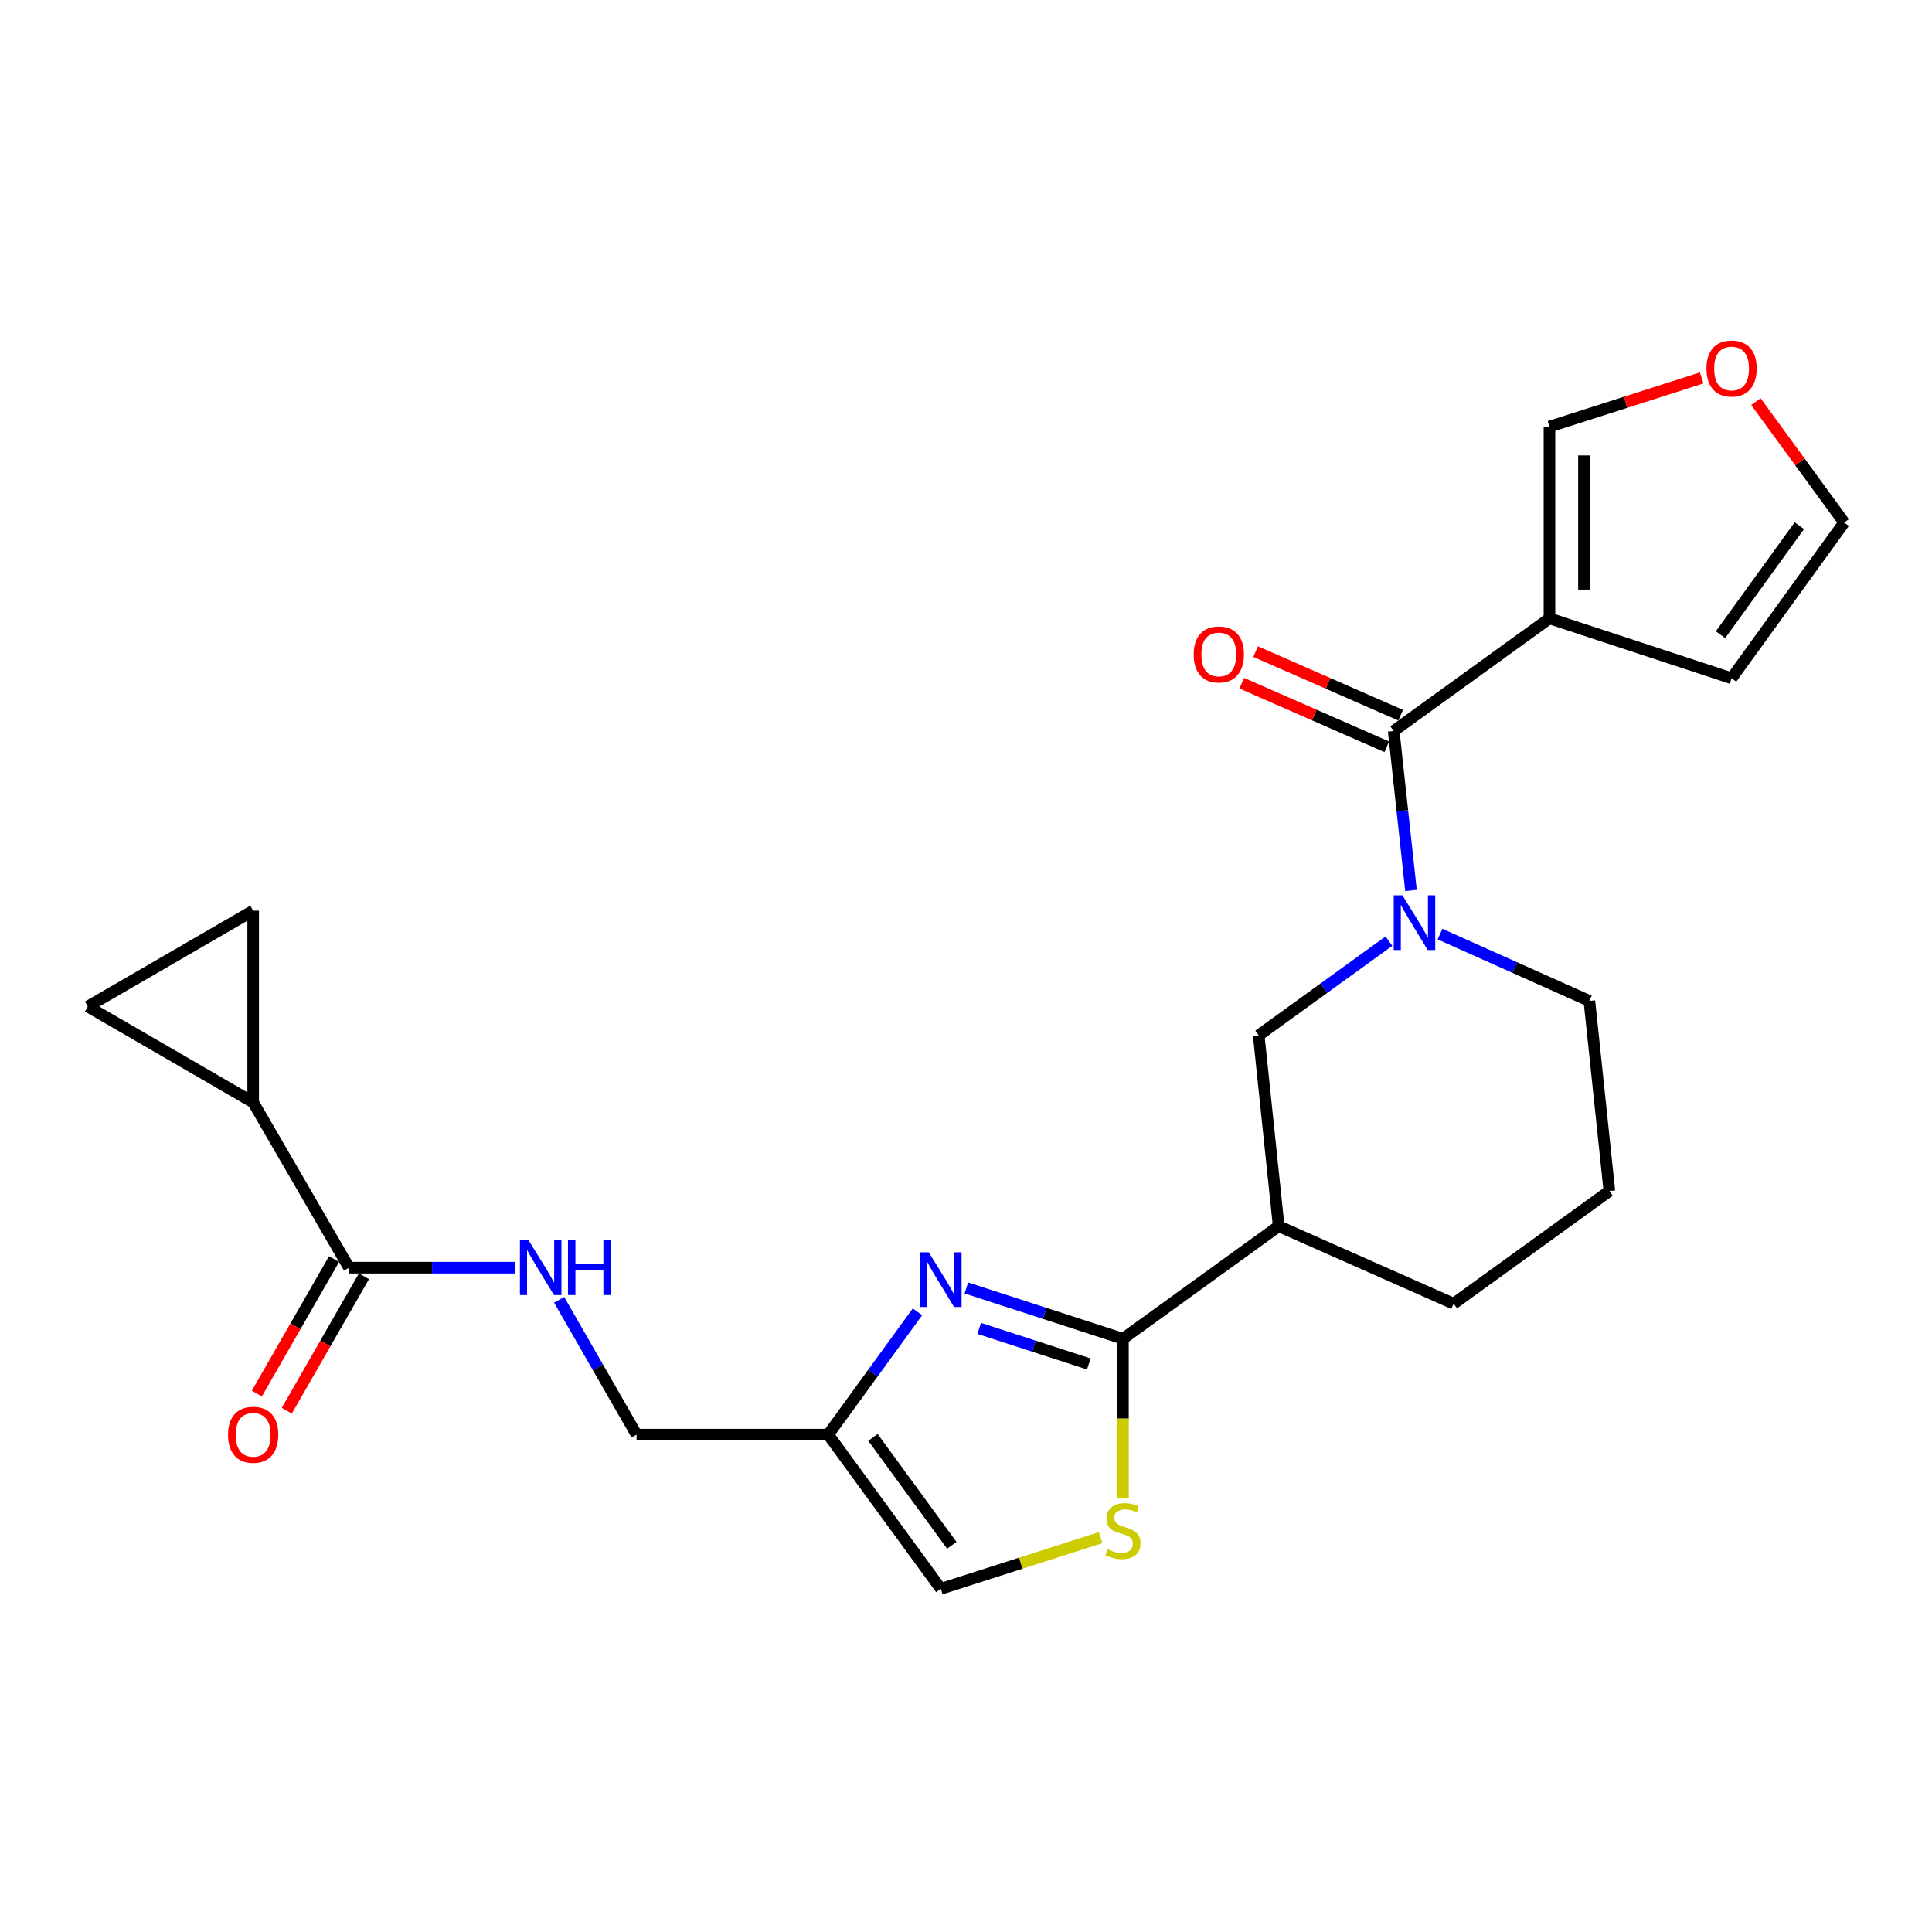 <?xml version='1.0' encoding='iso-8859-1'?>
<svg version='1.1' baseProfile='full'
              xmlns='http://www.w3.org/2000/svg'
                      xmlns:rdkit='http://www.rdkit.org/xml'
                      xmlns:xlink='http://www.w3.org/1999/xlink'
                  xml:space='preserve'
width='1000px' height='1000px' viewBox='0 0 1000 1000'>
<!-- END OF HEADER -->
<rect style='opacity:1.0;fill:#FFFFFF;stroke:none' width='1000' height='1000' x='0' y='0'> </rect>
<path class='bond-0' d='M 581.239,692.954 L 540.715,679.802' style='fill:none;fill-rule:evenodd;stroke:#000000;stroke-width:6px;stroke-linecap:butt;stroke-linejoin:miter;stroke-opacity:1' />
<path class='bond-0' d='M 540.715,679.802 L 500.192,666.649' style='fill:none;fill-rule:evenodd;stroke:#0000FF;stroke-width:6px;stroke-linecap:butt;stroke-linejoin:miter;stroke-opacity:1' />
<path class='bond-0' d='M 563.569,705.993 L 535.203,696.786' style='fill:none;fill-rule:evenodd;stroke:#000000;stroke-width:6px;stroke-linecap:butt;stroke-linejoin:miter;stroke-opacity:1' />
<path class='bond-0' d='M 535.203,696.786 L 506.836,687.58' style='fill:none;fill-rule:evenodd;stroke:#0000FF;stroke-width:6px;stroke-linecap:butt;stroke-linejoin:miter;stroke-opacity:1' />
<path class='bond-4' d='M 581.239,692.954 L 581.239,734.266' style='fill:none;fill-rule:evenodd;stroke:#000000;stroke-width:6px;stroke-linecap:butt;stroke-linejoin:miter;stroke-opacity:1' />
<path class='bond-4' d='M 581.239,734.266 L 581.239,775.578' style='fill:none;fill-rule:evenodd;stroke:#CCCC00;stroke-width:6px;stroke-linecap:butt;stroke-linejoin:miter;stroke-opacity:1' />
<path class='bond-5' d='M 581.239,692.954 L 661.842,634.662' style='fill:none;fill-rule:evenodd;stroke:#000000;stroke-width:6px;stroke-linecap:butt;stroke-linejoin:miter;stroke-opacity:1' />
<path class='bond-6' d='M 474.88,678.998 L 451.781,710.777' style='fill:none;fill-rule:evenodd;stroke:#0000FF;stroke-width:6px;stroke-linecap:butt;stroke-linejoin:miter;stroke-opacity:1' />
<path class='bond-6' d='M 451.781,710.777 L 428.682,742.556' style='fill:none;fill-rule:evenodd;stroke:#000000;stroke-width:6px;stroke-linecap:butt;stroke-linejoin:miter;stroke-opacity:1' />
<path class='bond-1' d='M 718.901,487.136 L 685.203,511.505' style='fill:none;fill-rule:evenodd;stroke:#0000FF;stroke-width:6px;stroke-linecap:butt;stroke-linejoin:miter;stroke-opacity:1' />
<path class='bond-1' d='M 685.203,511.505 L 651.505,535.874' style='fill:none;fill-rule:evenodd;stroke:#000000;stroke-width:6px;stroke-linecap:butt;stroke-linejoin:miter;stroke-opacity:1' />
<path class='bond-2' d='M 730.324,460.916 L 725.849,419.636' style='fill:none;fill-rule:evenodd;stroke:#0000FF;stroke-width:6px;stroke-linecap:butt;stroke-linejoin:miter;stroke-opacity:1' />
<path class='bond-2' d='M 725.849,419.636 L 721.375,378.357' style='fill:none;fill-rule:evenodd;stroke:#000000;stroke-width:6px;stroke-linecap:butt;stroke-linejoin:miter;stroke-opacity:1' />
<path class='bond-25' d='M 745.348,483.486 L 784.001,500.781' style='fill:none;fill-rule:evenodd;stroke:#0000FF;stroke-width:6px;stroke-linecap:butt;stroke-linejoin:miter;stroke-opacity:1' />
<path class='bond-25' d='M 784.001,500.781 L 822.653,518.076' style='fill:none;fill-rule:evenodd;stroke:#000000;stroke-width:6px;stroke-linecap:butt;stroke-linejoin:miter;stroke-opacity:1' />
<path class='bond-3' d='M 721.375,378.357 L 801.999,320.064' style='fill:none;fill-rule:evenodd;stroke:#000000;stroke-width:6px;stroke-linecap:butt;stroke-linejoin:miter;stroke-opacity:1' />
<path class='bond-17' d='M 724.96,370.18 L 687.434,353.726' style='fill:none;fill-rule:evenodd;stroke:#000000;stroke-width:6px;stroke-linecap:butt;stroke-linejoin:miter;stroke-opacity:1' />
<path class='bond-17' d='M 687.434,353.726 L 649.907,337.271' style='fill:none;fill-rule:evenodd;stroke:#FF0000;stroke-width:6px;stroke-linecap:butt;stroke-linejoin:miter;stroke-opacity:1' />
<path class='bond-17' d='M 717.79,386.534 L 680.263,370.079' style='fill:none;fill-rule:evenodd;stroke:#000000;stroke-width:6px;stroke-linecap:butt;stroke-linejoin:miter;stroke-opacity:1' />
<path class='bond-17' d='M 680.263,370.079 L 642.737,353.625' style='fill:none;fill-rule:evenodd;stroke:#FF0000;stroke-width:6px;stroke-linecap:butt;stroke-linejoin:miter;stroke-opacity:1' />
<path class='bond-14' d='M 801.999,320.064 L 801.999,220.84' style='fill:none;fill-rule:evenodd;stroke:#000000;stroke-width:6px;stroke-linecap:butt;stroke-linejoin:miter;stroke-opacity:1' />
<path class='bond-14' d='M 819.855,305.18 L 819.855,235.723' style='fill:none;fill-rule:evenodd;stroke:#000000;stroke-width:6px;stroke-linecap:butt;stroke-linejoin:miter;stroke-opacity:1' />
<path class='bond-15' d='M 801.999,320.064 L 896.263,351.065' style='fill:none;fill-rule:evenodd;stroke:#000000;stroke-width:6px;stroke-linecap:butt;stroke-linejoin:miter;stroke-opacity:1' />
<path class='bond-12' d='M 569.684,795.878 L 528.329,809.117' style='fill:none;fill-rule:evenodd;stroke:#CCCC00;stroke-width:6px;stroke-linecap:butt;stroke-linejoin:miter;stroke-opacity:1' />
<path class='bond-12' d='M 528.329,809.117 L 486.974,822.357' style='fill:none;fill-rule:evenodd;stroke:#000000;stroke-width:6px;stroke-linecap:butt;stroke-linejoin:miter;stroke-opacity:1' />
<path class='bond-9' d='M 661.842,634.662 L 651.505,535.874' style='fill:none;fill-rule:evenodd;stroke:#000000;stroke-width:6px;stroke-linecap:butt;stroke-linejoin:miter;stroke-opacity:1' />
<path class='bond-22' d='M 661.842,634.662 L 752.396,674.78' style='fill:none;fill-rule:evenodd;stroke:#000000;stroke-width:6px;stroke-linecap:butt;stroke-linejoin:miter;stroke-opacity:1' />
<path class='bond-20' d='M 428.682,742.556 L 329.477,742.556' style='fill:none;fill-rule:evenodd;stroke:#000000;stroke-width:6px;stroke-linecap:butt;stroke-linejoin:miter;stroke-opacity:1' />
<path class='bond-24' d='M 428.682,742.556 L 486.974,822.357' style='fill:none;fill-rule:evenodd;stroke:#000000;stroke-width:6px;stroke-linecap:butt;stroke-linejoin:miter;stroke-opacity:1' />
<path class='bond-24' d='M 451.845,743.993 L 492.65,799.853' style='fill:none;fill-rule:evenodd;stroke:#000000;stroke-width:6px;stroke-linecap:butt;stroke-linejoin:miter;stroke-opacity:1' />
<path class='bond-7' d='M 131.038,570.585 L 180.641,656.149' style='fill:none;fill-rule:evenodd;stroke:#000000;stroke-width:6px;stroke-linecap:butt;stroke-linejoin:miter;stroke-opacity:1' />
<path class='bond-10' d='M 131.038,570.585 L 131.038,471.371' style='fill:none;fill-rule:evenodd;stroke:#000000;stroke-width:6px;stroke-linecap:butt;stroke-linejoin:miter;stroke-opacity:1' />
<path class='bond-11' d='M 131.038,570.585 L 45.455,520.973' style='fill:none;fill-rule:evenodd;stroke:#000000;stroke-width:6px;stroke-linecap:butt;stroke-linejoin:miter;stroke-opacity:1' />
<path class='bond-8' d='M 180.641,656.149 L 223.638,656.149' style='fill:none;fill-rule:evenodd;stroke:#000000;stroke-width:6px;stroke-linecap:butt;stroke-linejoin:miter;stroke-opacity:1' />
<path class='bond-8' d='M 223.638,656.149 L 266.635,656.149' style='fill:none;fill-rule:evenodd;stroke:#0000FF;stroke-width:6px;stroke-linecap:butt;stroke-linejoin:miter;stroke-opacity:1' />
<path class='bond-18' d='M 172.897,651.704 L 152.921,686.502' style='fill:none;fill-rule:evenodd;stroke:#000000;stroke-width:6px;stroke-linecap:butt;stroke-linejoin:miter;stroke-opacity:1' />
<path class='bond-18' d='M 152.921,686.502 L 132.945,721.301' style='fill:none;fill-rule:evenodd;stroke:#FF0000;stroke-width:6px;stroke-linecap:butt;stroke-linejoin:miter;stroke-opacity:1' />
<path class='bond-18' d='M 188.384,660.594 L 168.408,695.393' style='fill:none;fill-rule:evenodd;stroke:#000000;stroke-width:6px;stroke-linecap:butt;stroke-linejoin:miter;stroke-opacity:1' />
<path class='bond-18' d='M 168.408,695.393 L 148.432,730.191' style='fill:none;fill-rule:evenodd;stroke:#FF0000;stroke-width:6px;stroke-linecap:butt;stroke-linejoin:miter;stroke-opacity:1' />
<path class='bond-27' d='M 131.038,471.371 L 45.455,520.973' style='fill:none;fill-rule:evenodd;stroke:#000000;stroke-width:6px;stroke-linecap:butt;stroke-linejoin:miter;stroke-opacity:1' />
<path class='bond-13' d='M 289.418,672.8 L 309.447,707.678' style='fill:none;fill-rule:evenodd;stroke:#0000FF;stroke-width:6px;stroke-linecap:butt;stroke-linejoin:miter;stroke-opacity:1' />
<path class='bond-13' d='M 309.447,707.678 L 329.477,742.556' style='fill:none;fill-rule:evenodd;stroke:#000000;stroke-width:6px;stroke-linecap:butt;stroke-linejoin:miter;stroke-opacity:1' />
<path class='bond-16' d='M 801.999,220.84 L 841.393,208.228' style='fill:none;fill-rule:evenodd;stroke:#000000;stroke-width:6px;stroke-linecap:butt;stroke-linejoin:miter;stroke-opacity:1' />
<path class='bond-16' d='M 841.393,208.228 L 880.788,195.616' style='fill:none;fill-rule:evenodd;stroke:#FF0000;stroke-width:6px;stroke-linecap:butt;stroke-linejoin:miter;stroke-opacity:1' />
<path class='bond-19' d='M 896.263,351.065 L 954.545,270.462' style='fill:none;fill-rule:evenodd;stroke:#000000;stroke-width:6px;stroke-linecap:butt;stroke-linejoin:miter;stroke-opacity:1' />
<path class='bond-19' d='M 890.535,328.512 L 931.333,272.089' style='fill:none;fill-rule:evenodd;stroke:#000000;stroke-width:6px;stroke-linecap:butt;stroke-linejoin:miter;stroke-opacity:1' />
<path class='bond-26' d='M 908.847,207.892 L 931.696,239.177' style='fill:none;fill-rule:evenodd;stroke:#FF0000;stroke-width:6px;stroke-linecap:butt;stroke-linejoin:miter;stroke-opacity:1' />
<path class='bond-26' d='M 931.696,239.177 L 954.545,270.462' style='fill:none;fill-rule:evenodd;stroke:#000000;stroke-width:6px;stroke-linecap:butt;stroke-linejoin:miter;stroke-opacity:1' />
<path class='bond-21' d='M 822.653,518.076 L 833.01,616.477' style='fill:none;fill-rule:evenodd;stroke:#000000;stroke-width:6px;stroke-linecap:butt;stroke-linejoin:miter;stroke-opacity:1' />
<path class='bond-23' d='M 752.396,674.78 L 833.01,616.477' style='fill:none;fill-rule:evenodd;stroke:#000000;stroke-width:6px;stroke-linecap:butt;stroke-linejoin:miter;stroke-opacity:1' />
<path  class='atom-1' d='M 480.714 648.199
L 489.994 663.199
Q 490.914 664.679, 492.394 667.359
Q 493.874 670.039, 493.954 670.199
L 493.954 648.199
L 497.714 648.199
L 497.714 676.519
L 493.834 676.519
L 483.874 660.119
Q 482.714 658.199, 481.474 655.999
Q 480.274 653.799, 479.914 653.119
L 479.914 676.519
L 476.234 676.519
L 476.234 648.199
L 480.714 648.199
' fill='#0000FF'/>
<path  class='atom-2' d='M 725.869 463.411
L 735.149 478.411
Q 736.069 479.891, 737.549 482.571
Q 739.029 485.251, 739.109 485.411
L 739.109 463.411
L 742.869 463.411
L 742.869 491.731
L 738.989 491.731
L 729.029 475.331
Q 727.869 473.411, 726.629 471.211
Q 725.429 469.011, 725.069 468.331
L 725.069 491.731
L 721.389 491.731
L 721.389 463.411
L 725.869 463.411
' fill='#0000FF'/>
<path  class='atom-5' d='M 573.239 801.899
Q 573.559 802.019, 574.879 802.579
Q 576.199 803.139, 577.639 803.499
Q 579.119 803.819, 580.559 803.819
Q 583.239 803.819, 584.799 802.539
Q 586.359 801.219, 586.359 798.939
Q 586.359 797.379, 585.559 796.419
Q 584.799 795.459, 583.599 794.939
Q 582.399 794.419, 580.399 793.819
Q 577.879 793.059, 576.359 792.339
Q 574.879 791.619, 573.799 790.099
Q 572.759 788.579, 572.759 786.019
Q 572.759 782.459, 575.159 780.259
Q 577.599 778.059, 582.399 778.059
Q 585.679 778.059, 589.399 779.619
L 588.479 782.699
Q 585.079 781.299, 582.519 781.299
Q 579.759 781.299, 578.239 782.459
Q 576.719 783.579, 576.759 785.539
Q 576.759 787.059, 577.519 787.979
Q 578.319 788.899, 579.439 789.419
Q 580.599 789.939, 582.519 790.539
Q 585.079 791.339, 586.599 792.139
Q 588.119 792.939, 589.199 794.579
Q 590.319 796.179, 590.319 798.939
Q 590.319 802.859, 587.679 804.979
Q 585.079 807.059, 580.719 807.059
Q 578.199 807.059, 576.279 806.499
Q 574.399 805.979, 572.159 805.059
L 573.239 801.899
' fill='#CCCC00'/>
<path  class='atom-14' d='M 273.595 641.989
L 282.875 656.989
Q 283.795 658.469, 285.275 661.149
Q 286.755 663.829, 286.835 663.989
L 286.835 641.989
L 290.595 641.989
L 290.595 670.309
L 286.715 670.309
L 276.755 653.909
Q 275.595 651.989, 274.355 649.789
Q 273.155 647.589, 272.795 646.909
L 272.795 670.309
L 269.115 670.309
L 269.115 641.989
L 273.595 641.989
' fill='#0000FF'/>
<path  class='atom-14' d='M 293.995 641.989
L 297.835 641.989
L 297.835 654.029
L 312.315 654.029
L 312.315 641.989
L 316.155 641.989
L 316.155 670.309
L 312.315 670.309
L 312.315 657.229
L 297.835 657.229
L 297.835 670.309
L 293.995 670.309
L 293.995 641.989
' fill='#0000FF'/>
<path  class='atom-17' d='M 883.263 190.742
Q 883.263 183.942, 886.623 180.142
Q 889.983 176.342, 896.263 176.342
Q 902.543 176.342, 905.903 180.142
Q 909.263 183.942, 909.263 190.742
Q 909.263 197.622, 905.863 201.542
Q 902.463 205.422, 896.263 205.422
Q 890.023 205.422, 886.623 201.542
Q 883.263 197.662, 883.263 190.742
M 896.263 202.222
Q 900.583 202.222, 902.903 199.342
Q 905.263 196.422, 905.263 190.742
Q 905.263 185.182, 902.903 182.382
Q 900.583 179.542, 896.263 179.542
Q 891.943 179.542, 889.583 182.342
Q 887.263 185.142, 887.263 190.742
Q 887.263 196.462, 889.583 199.342
Q 891.943 202.222, 896.263 202.222
' fill='#FF0000'/>
<path  class='atom-18' d='M 617.851 338.745
Q 617.851 331.945, 621.211 328.145
Q 624.571 324.345, 630.851 324.345
Q 637.131 324.345, 640.491 328.145
Q 643.851 331.945, 643.851 338.745
Q 643.851 345.625, 640.451 349.545
Q 637.051 353.425, 630.851 353.425
Q 624.611 353.425, 621.211 349.545
Q 617.851 345.665, 617.851 338.745
M 630.851 350.225
Q 635.171 350.225, 637.491 347.345
Q 639.851 344.425, 639.851 338.745
Q 639.851 333.185, 637.491 330.385
Q 635.171 327.545, 630.851 327.545
Q 626.531 327.545, 624.171 330.345
Q 621.851 333.145, 621.851 338.745
Q 621.851 344.465, 624.171 347.345
Q 626.531 350.225, 630.851 350.225
' fill='#FF0000'/>
<path  class='atom-19' d='M 118.038 742.636
Q 118.038 735.836, 121.398 732.036
Q 124.758 728.236, 131.038 728.236
Q 137.318 728.236, 140.678 732.036
Q 144.038 735.836, 144.038 742.636
Q 144.038 749.516, 140.638 753.436
Q 137.238 757.316, 131.038 757.316
Q 124.798 757.316, 121.398 753.436
Q 118.038 749.556, 118.038 742.636
M 131.038 754.116
Q 135.358 754.116, 137.678 751.236
Q 140.038 748.316, 140.038 742.636
Q 140.038 737.076, 137.678 734.276
Q 135.358 731.436, 131.038 731.436
Q 126.718 731.436, 124.358 734.236
Q 122.038 737.036, 122.038 742.636
Q 122.038 748.356, 124.358 751.236
Q 126.718 754.116, 131.038 754.116
' fill='#FF0000'/>
</svg>
